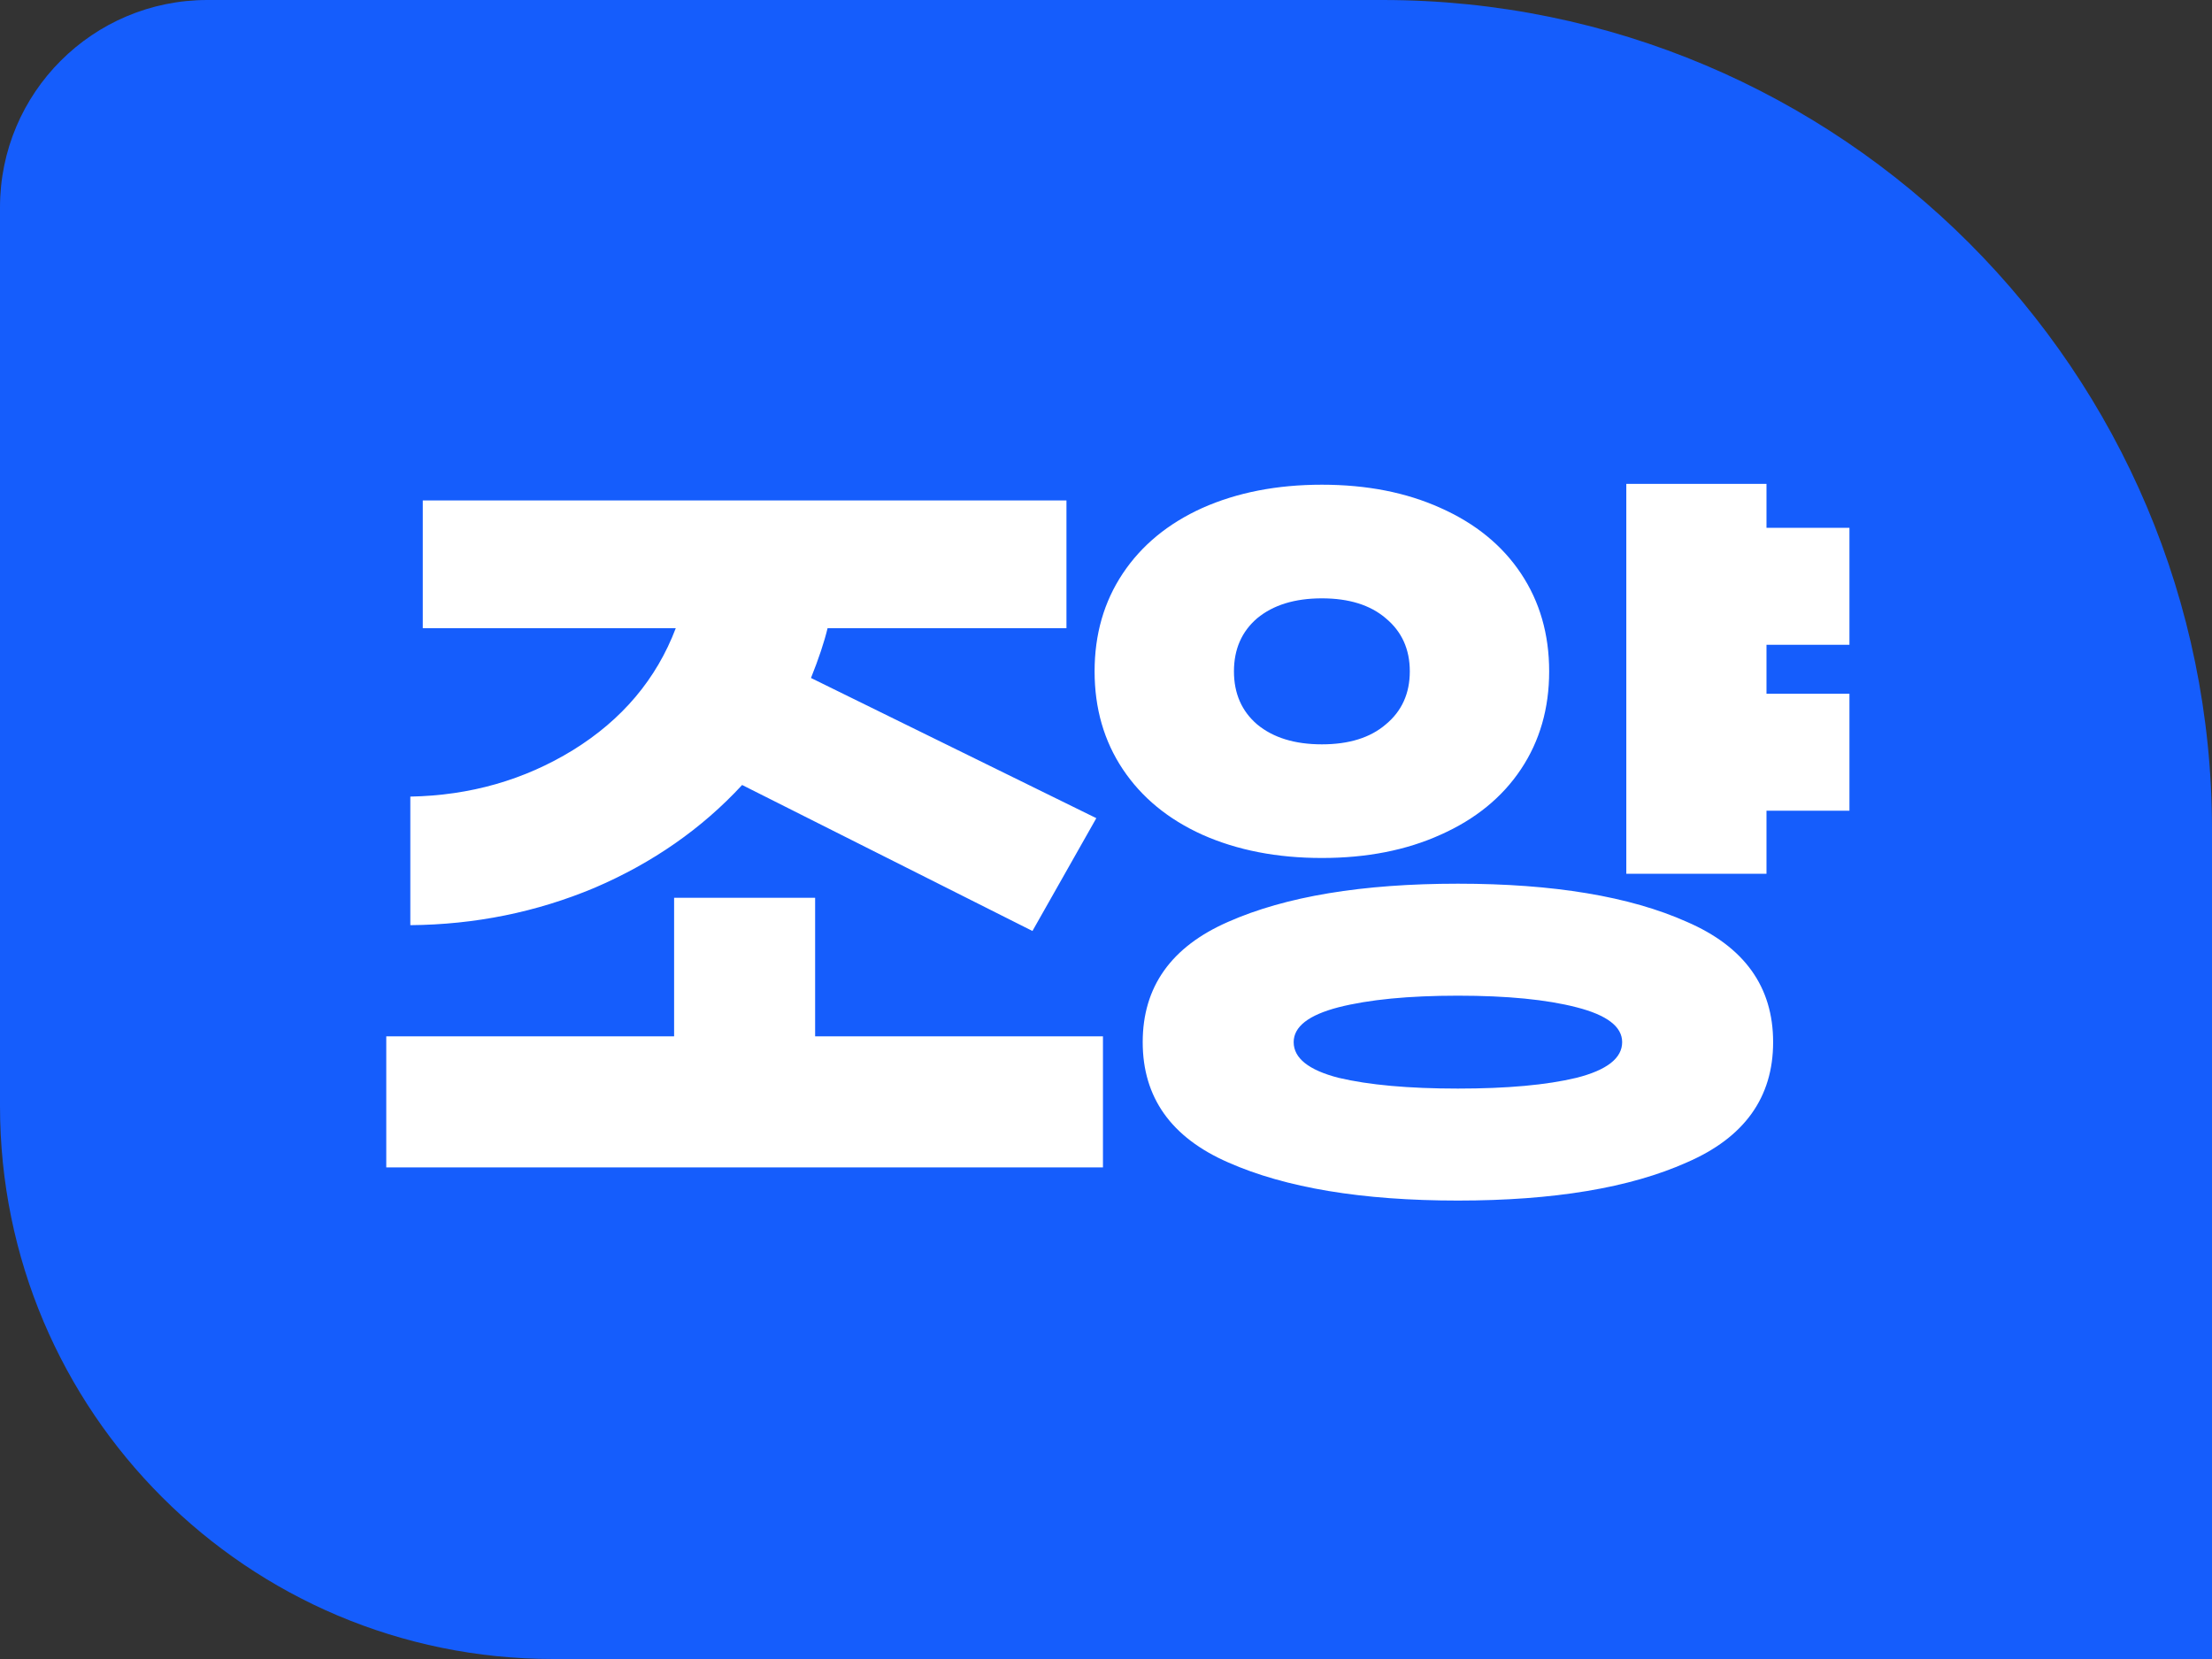 <svg width="64" height="48" viewBox="0 0 64 48" fill="none" xmlns="http://www.w3.org/2000/svg"><rect x="0" y="0" width="64" height="48" fill="#333333" stroke="none"/><path d="M0 6C0 2.686 2.686 0 6 0H40C53.255 0 64 10.745 64 24V48H16C7.163 48 0 40.837 0 32V6Z" fill="#155DFC"/><path d="M21.472 22.712C20.304 23.976 18.88 24.968 17.2 25.688C15.52 26.392 13.744 26.752 11.872 26.768V23.048C13.6 23.016 15.168 22.568 16.576 21.704C18 20.824 18.992 19.648 19.552 18.176H12.232V14.48H30.856V18.176H23.944C23.848 18.576 23.688 19.056 23.464 19.616L31.72 23.672L29.872 26.936L21.472 22.712ZM31.912 29.984V33.776H11.176V29.984H19.504V25.976H23.584V29.984H31.912ZM51.11 18.656V20.072H53.51V23.456H51.11V25.28H47.054V14H51.11V15.272H53.51V18.656H51.11ZM38.246 24.824C36.95 24.824 35.798 24.6 34.79 24.152C33.798 23.704 33.03 23.072 32.486 22.256C31.942 21.44 31.67 20.496 31.67 19.424C31.67 18.352 31.942 17.408 32.486 16.592C33.03 15.776 33.798 15.144 34.79 14.696C35.798 14.248 36.95 14.024 38.246 14.024C39.542 14.024 40.686 14.248 41.678 14.696C42.686 15.144 43.462 15.776 44.006 16.592C44.55 17.408 44.822 18.352 44.822 19.424C44.822 20.496 44.55 21.44 44.006 22.256C43.462 23.072 42.686 23.704 41.678 24.152C40.686 24.6 39.542 24.824 38.246 24.824ZM38.246 17.312C37.462 17.312 36.838 17.504 36.374 17.888C35.926 18.272 35.702 18.784 35.702 19.424C35.702 20.064 35.926 20.576 36.374 20.96C36.838 21.344 37.462 21.536 38.246 21.536C39.03 21.536 39.646 21.344 40.094 20.96C40.558 20.576 40.79 20.064 40.79 19.424C40.79 18.784 40.558 18.272 40.094 17.888C39.646 17.504 39.03 17.312 38.246 17.312ZM42.182 25.568C44.95 25.568 47.158 25.936 48.806 26.672C50.47 27.392 51.302 28.552 51.302 30.152C51.302 31.752 50.47 32.912 48.806 33.632C47.158 34.368 44.95 34.736 42.182 34.736C39.414 34.736 37.198 34.368 35.534 33.632C33.886 32.912 33.062 31.752 33.062 30.152C33.062 28.552 33.886 27.392 35.534 26.672C37.198 25.936 39.414 25.568 42.182 25.568ZM42.182 31.496C43.606 31.496 44.75 31.392 45.614 31.184C46.494 30.96 46.934 30.616 46.934 30.152C46.934 29.704 46.494 29.368 45.614 29.144C44.75 28.92 43.606 28.808 42.182 28.808C40.758 28.808 39.606 28.92 38.726 29.144C37.862 29.368 37.43 29.704 37.43 30.152C37.43 30.616 37.862 30.96 38.726 31.184C39.606 31.392 40.758 31.496 42.182 31.496Z" fill="white"/></svg>